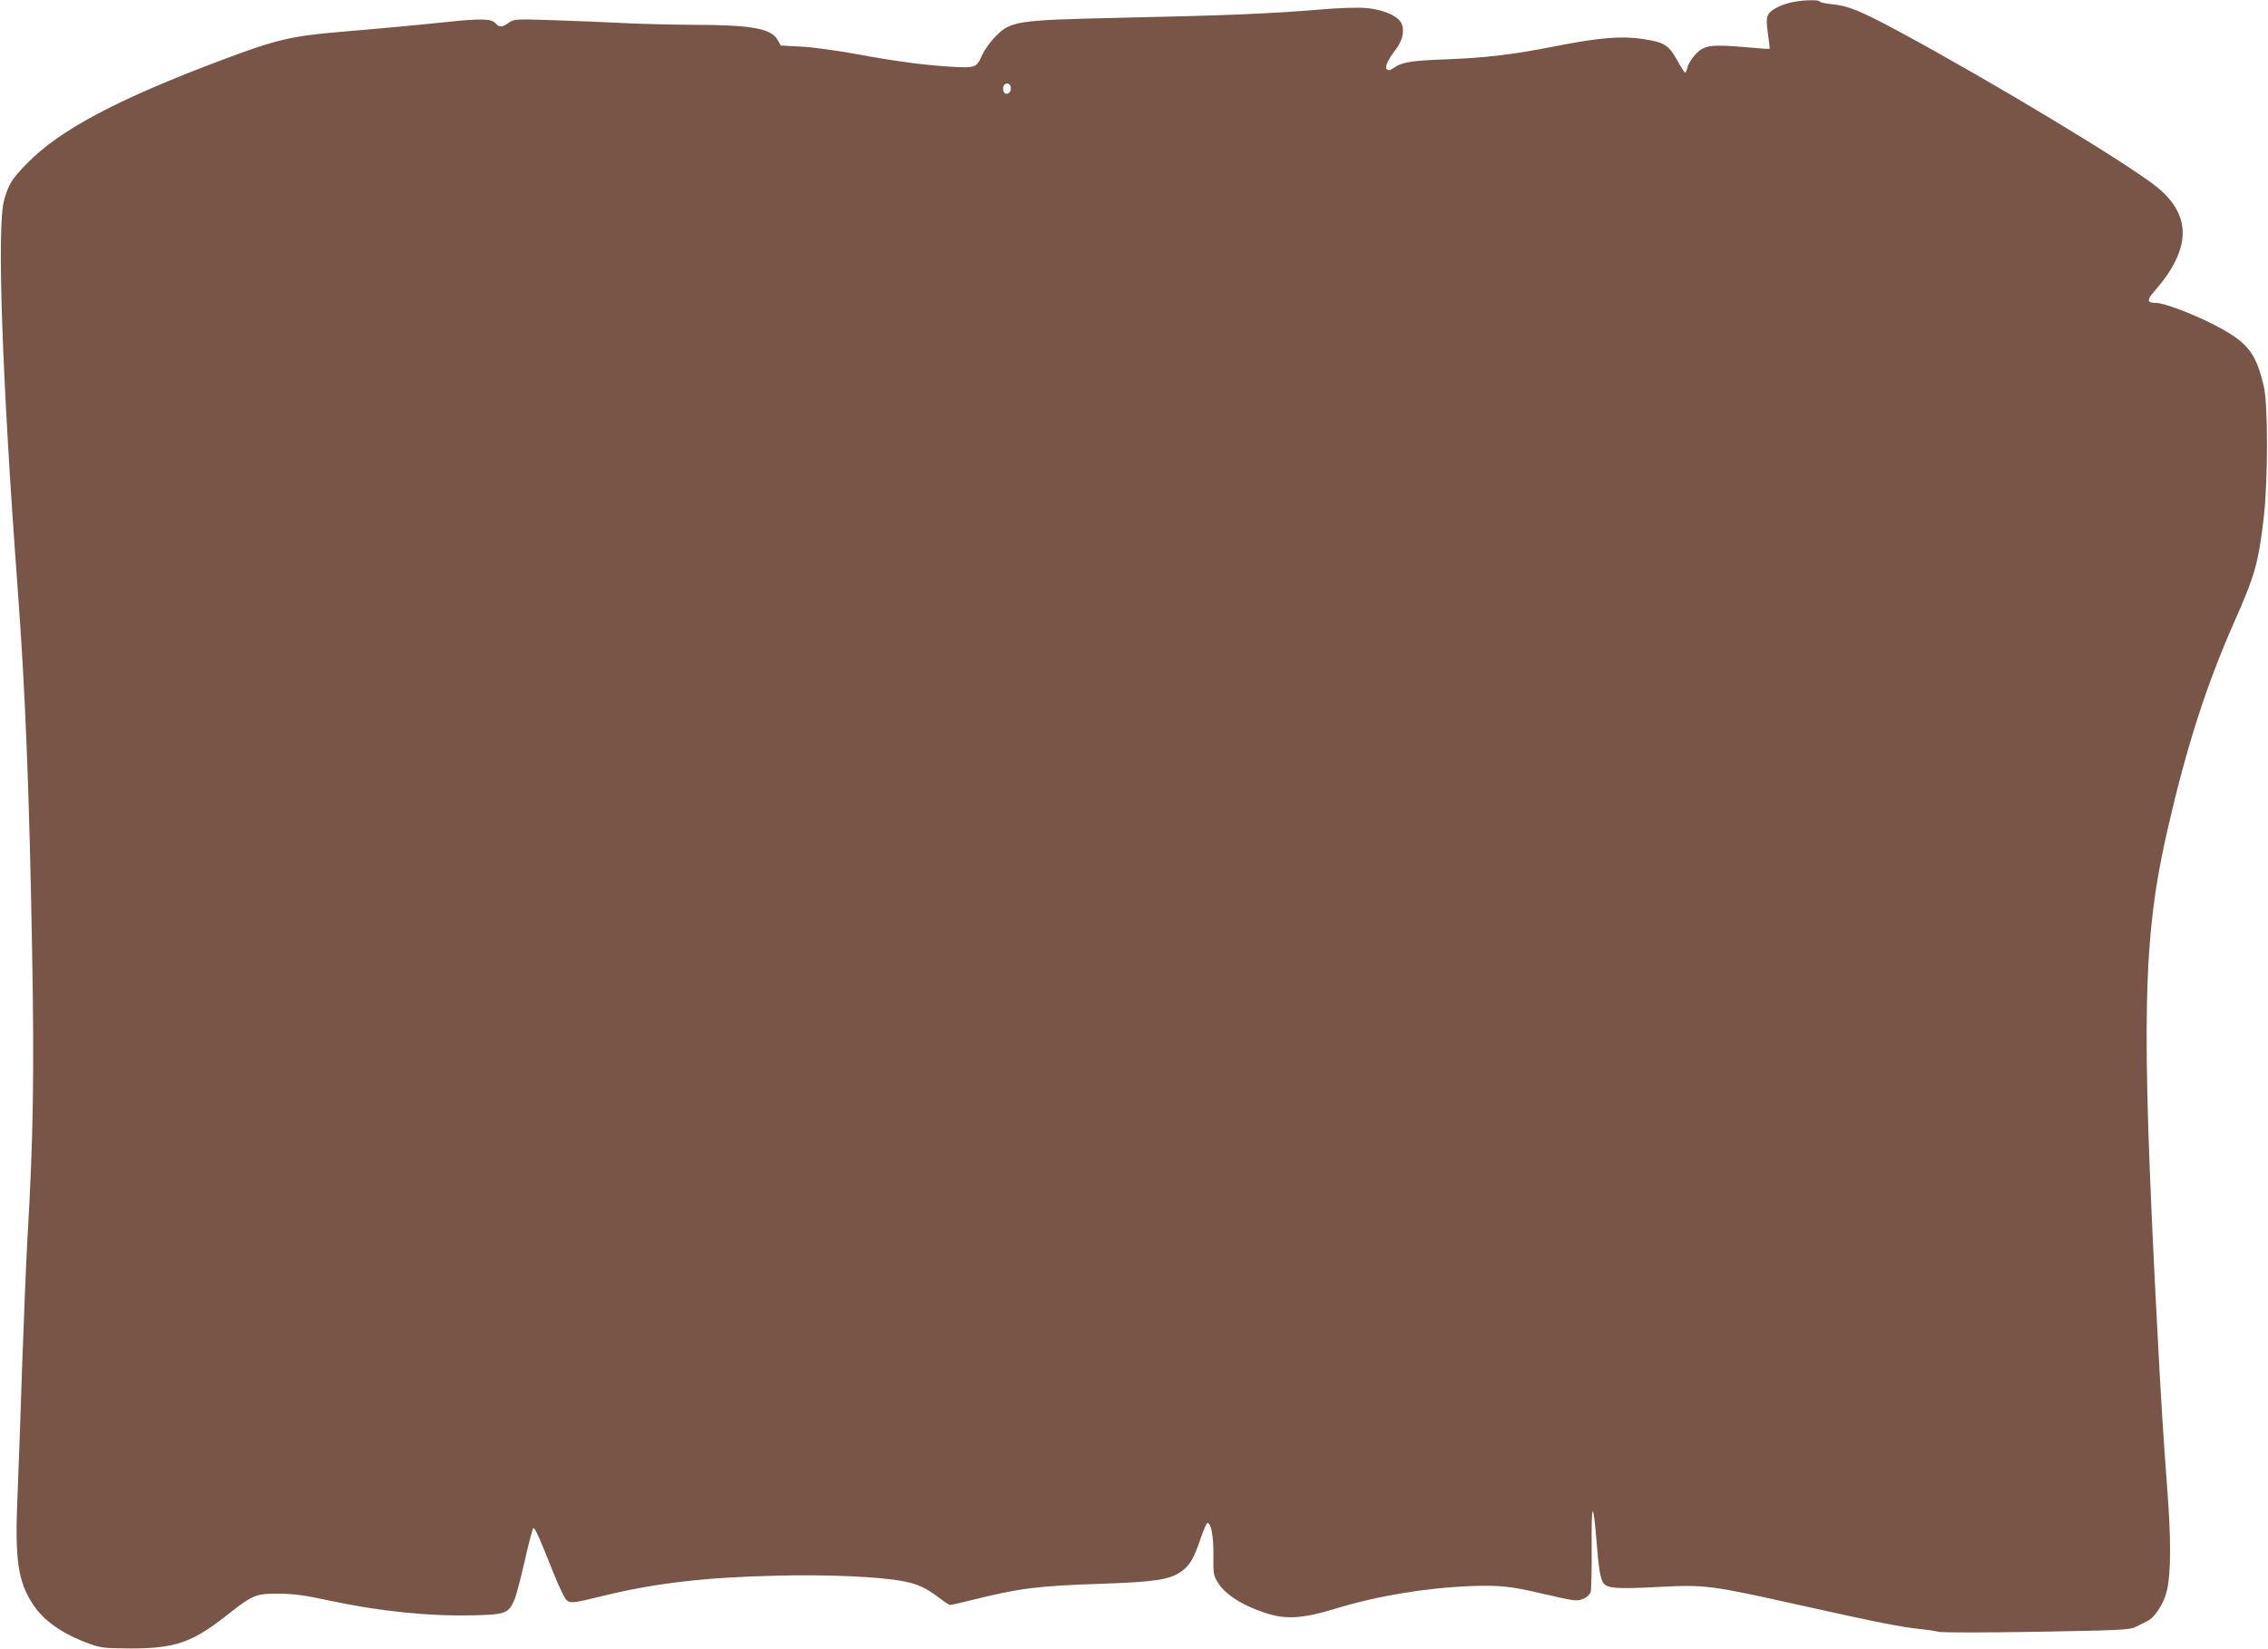 <?xml version="1.0" standalone="no"?>
<!DOCTYPE svg PUBLIC "-//W3C//DTD SVG 20010904//EN"
 "http://www.w3.org/TR/2001/REC-SVG-20010904/DTD/svg10.dtd">
<svg version="1.0" xmlns="http://www.w3.org/2000/svg"
 width="1280pt" height="931pt" viewBox="0 0 1280 931"
 preserveAspectRatio="xMidYMid meet">
<g transform="translate(0,931) scale(0.1,-0.1)"
fill="#795548" stroke="none">
<path d="M10123 9299 c-70 -13 -132 -45 -145 -74 -9 -20 -9 -45 0 -107 6 -45
11 -83 9 -84 -1 -1 -64 3 -141 10 -189 17 -229 11 -278 -42 -21 -23 -41 -55
-44 -72 -4 -16 -10 -30 -14 -30 -3 0 -24 32 -45 71 -47 85 -73 101 -194 119
-118 18 -243 8 -483 -39 -252 -50 -400 -67 -628 -76 -193 -7 -249 -16 -292
-47 -22 -15 -32 -18 -41 -9 -13 13 5 52 54 117 38 51 48 113 24 150 -25 39
-107 72 -200 79 -48 4 -153 0 -260 -9 -252 -22 -531 -34 -1110 -46 -615 -14
-633 -17 -727 -117 -25 -27 -54 -69 -65 -94 -32 -71 -37 -73 -171 -66 -150 9
-308 29 -546 73 -105 19 -242 38 -305 41 l-114 6 -19 33 c-38 64 -148 84 -488
84 -118 1 -291 5 -385 10 -93 5 -270 12 -391 16 -216 7 -222 7 -252 -14 -37
-27 -54 -28 -77 -2 -23 25 -84 26 -281 5 -152 -16 -400 -39 -594 -55 -273 -23
-363 -44 -658 -155 -600 -225 -926 -398 -1113 -591 -85 -88 -99 -112 -126
-204 -41 -148 -12 -998 77 -2195 43 -580 65 -1132 81 -2032 13 -691 7 -1073
-26 -1633 -8 -140 -21 -464 -30 -720 -8 -256 -20 -583 -26 -727 -16 -367 1
-488 88 -621 61 -92 169 -167 316 -220 66 -24 85 -26 237 -27 246 0 345 34
536 184 152 120 167 126 299 125 86 -1 147 -9 275 -37 287 -62 567 -91 822
-85 178 4 197 11 230 84 11 25 37 125 59 222 22 97 44 181 48 185 8 8 28 -34
116 -255 26 -65 56 -129 66 -142 23 -29 35 -28 214 16 289 71 574 105 985 114
273 7 578 -6 704 -31 85 -16 129 -36 206 -94 30 -23 58 -41 63 -41 4 0 61 13
125 29 265 66 367 79 726 91 300 10 387 23 451 68 49 34 72 73 110 185 17 49
34 89 39 90 21 4 36 -80 34 -184 -1 -98 0 -110 24 -150 42 -71 148 -137 287
-179 104 -32 204 -24 376 29 235 72 510 118 767 128 158 6 227 -1 408 -44 173
-40 191 -43 226 -28 18 7 36 24 41 37 4 12 7 129 6 258 -2 252 8 265 27 35 12
-151 18 -190 32 -228 17 -43 61 -48 317 -35 263 14 295 10 796 -102 449 -100
578 -125 680 -135 39 -4 86 -11 105 -16 20 -5 255 -5 555 0 464 8 524 11 555
26 19 10 51 26 70 35 43 21 94 102 110 174 23 100 23 292 1 576 -23 308 -34
485 -56 900 -92 1762 -83 2206 61 2830 108 468 218 807 374 1160 117 264 137
335 167 598 23 205 23 629 0 728 -45 195 -92 253 -282 351 -120 62 -282 123
-326 123 -52 0 -55 15 -11 65 209 238 214 429 14 590 -165 133 -935 597 -1458
879 -212 114 -285 144 -373 152 -39 4 -71 11 -71 15 0 11 -90 10 -147 -2z
m-4418 -489 c0 -29 -32 -41 -41 -16 -9 24 4 48 23 44 12 -2 18 -12 18 -28z"/>
</g>
</svg>
